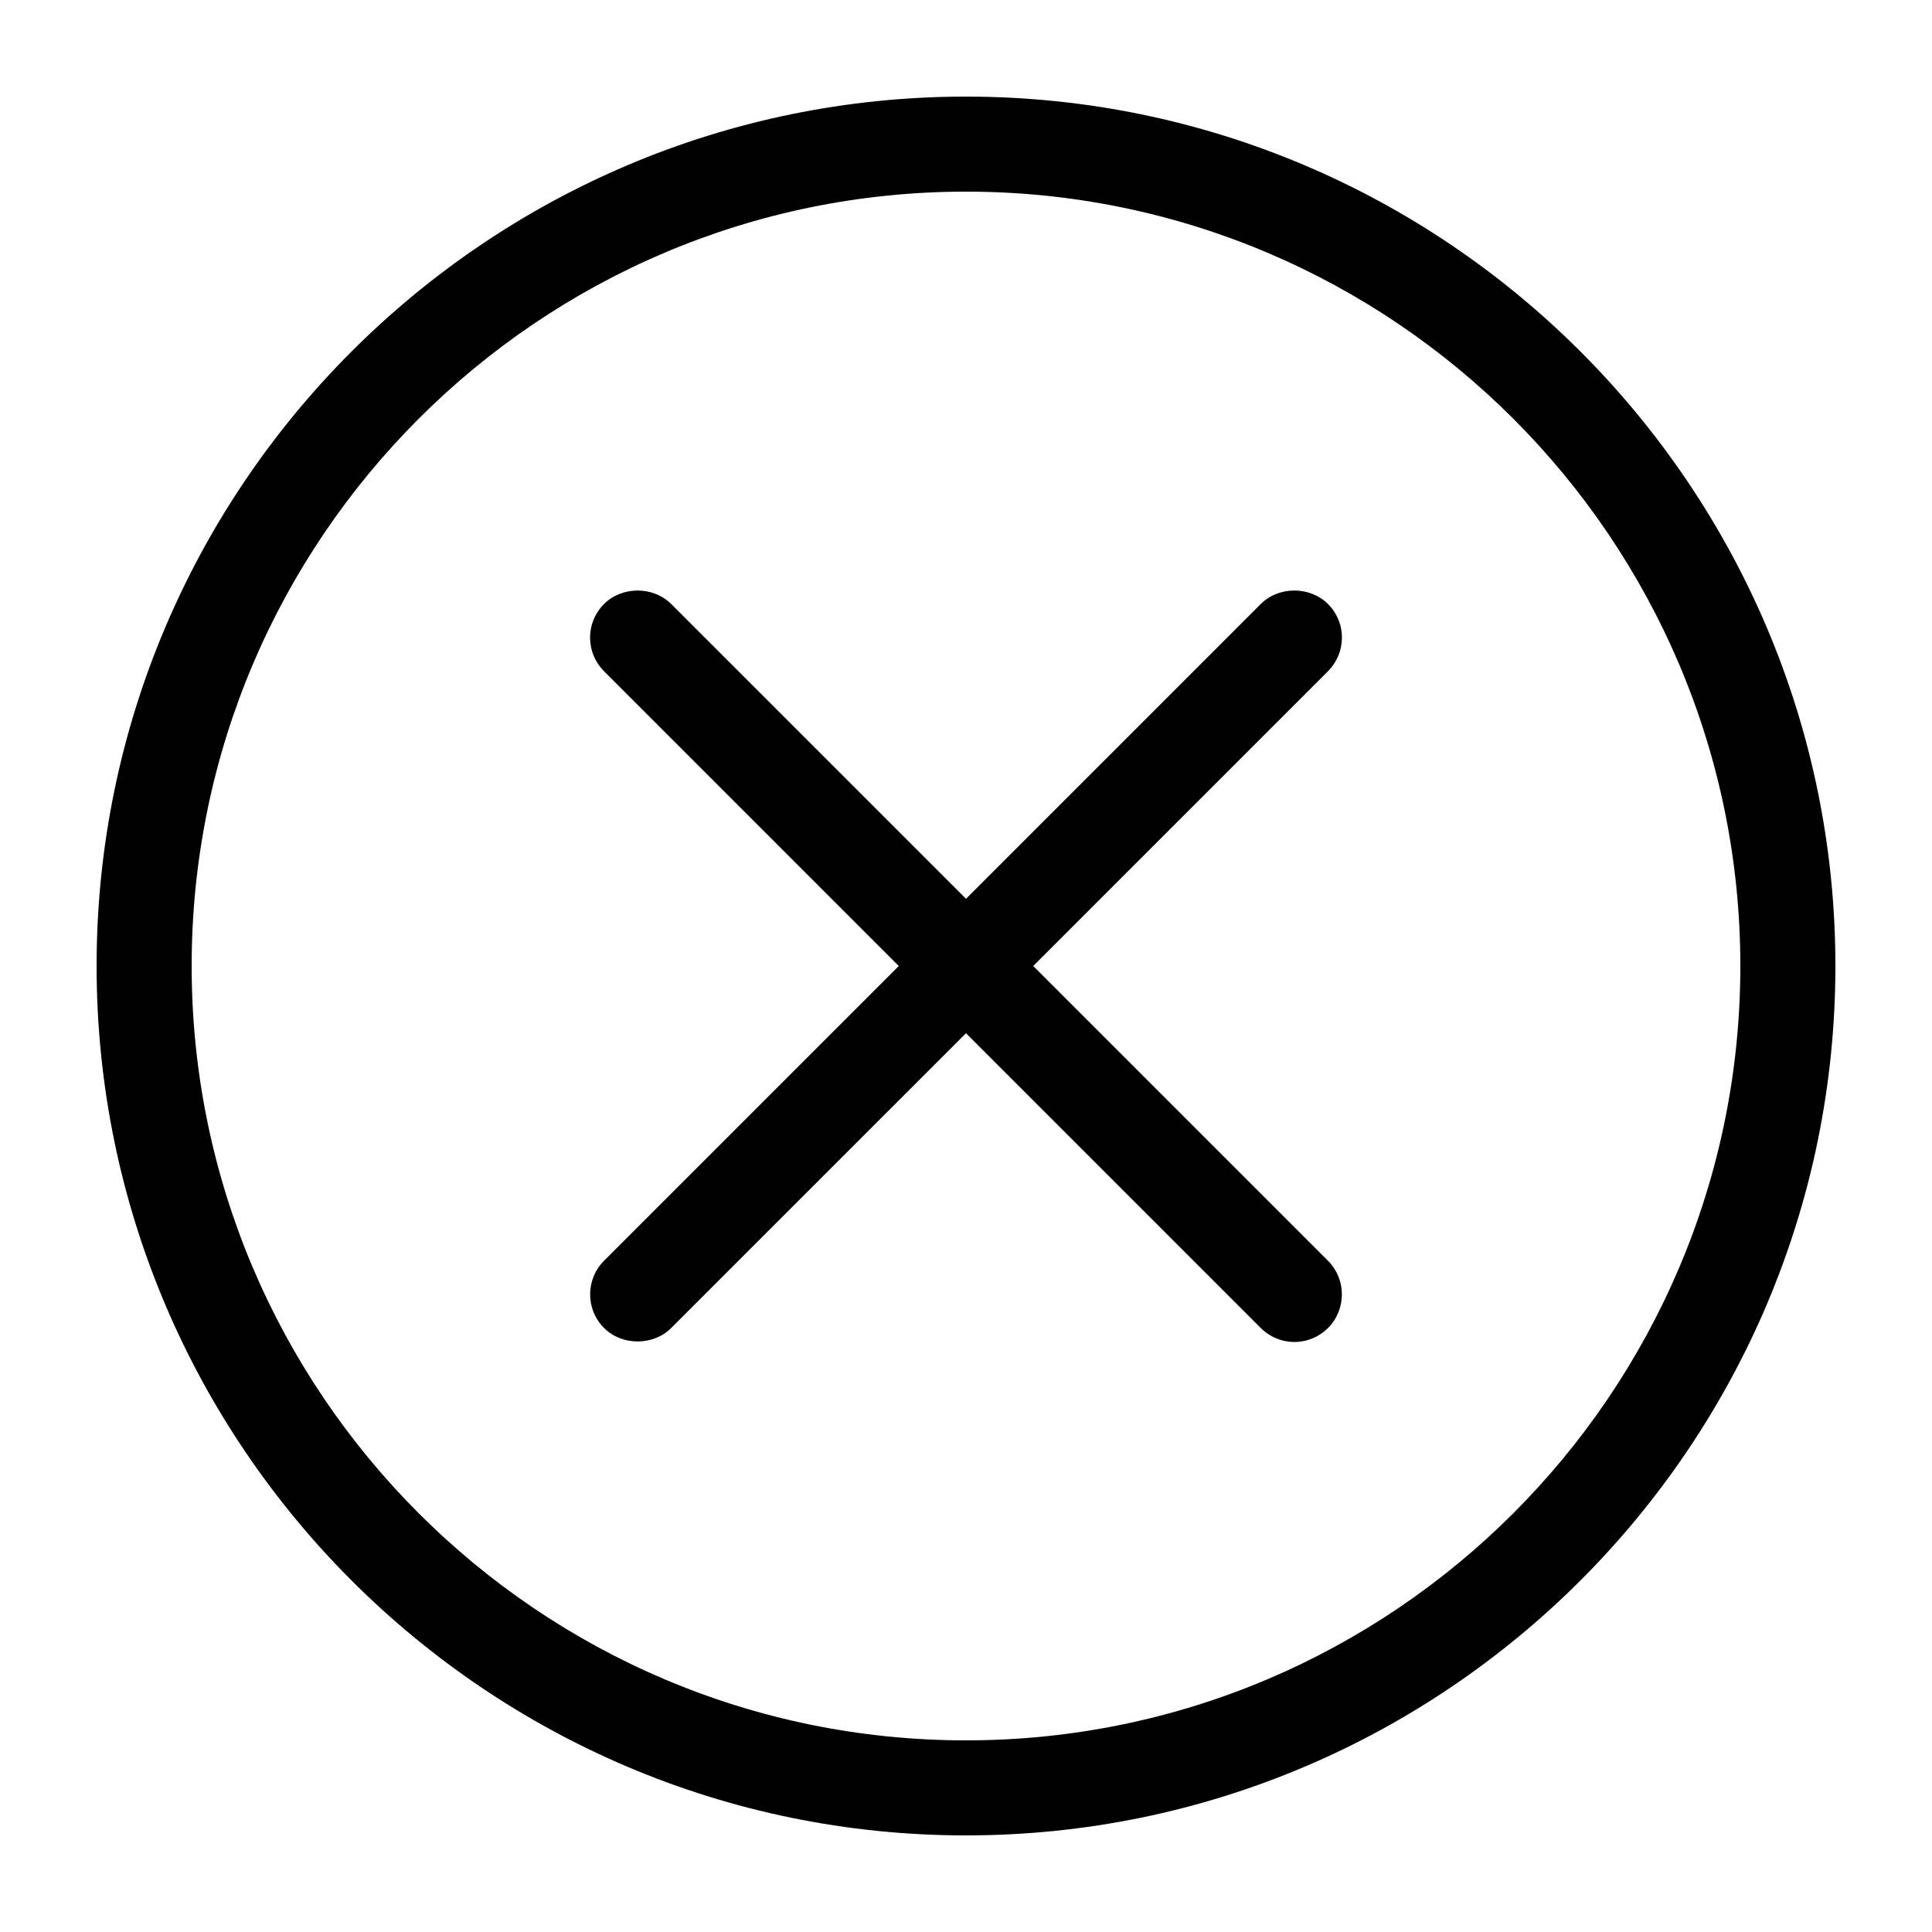 <svg xmlns="http://www.w3.org/2000/svg" xmlns:xlink="http://www.w3.org/1999/xlink" version="1.1" x="0px" y="0px" viewBox="0 0 100 100" enable-background="new 0 0 100 100" xml:space="preserve" aria-hidden="true" width="100px" height="100px"><defs><linearGradient class="cerosgradient" data-cerosgradient="true" id="CerosGradient_id0515207ed" x1="50%" y1="100%" x2="50%" y2="0%"><stop offset="0%" stop-color="#d1d1d1"/><stop offset="100%" stop-color="#d1d1d1"/></linearGradient><linearGradient/></defs><path d="M69.457,33.002c0.001-0.657-0.256-1.275-0.721-1.739c-0.932-0.93-2.549-0.93-3.479,0L50,46.521L34.742,31.265  c-0.926-0.932-2.551-0.931-3.479-0.001c-0.465,0.464-0.721,1.081-0.721,1.738c0,0.657,0.256,1.275,0.721,1.739L46.521,50  L31.264,65.257c-0.958,0.959-0.958,2.521,0,3.479c0.925,0.928,2.547,0.932,3.478,0L50,53.479l15.259,15.26  c0.466,0.465,1.084,0.721,1.739,0.721c0.654,0,1.271-0.256,1.74-0.723c0.957-0.959,0.957-2.521-0.002-3.479L53.479,50l15.26-15.26  C69.201,34.276,69.457,33.659,69.457,33.002z"/><path d="M50,5C25.187,5,5,25.187,5,50c0,24.813,20.187,45,45,45c24.813,0,45-20.188,45-45C95,25.187,74.813,5,50,5z M50,90.081  C27.9,90.08,9.92,72.1,9.92,50C9.92,27.9,27.9,9.919,50,9.919C72.1,9.919,90.08,27.9,90.08,50C90.08,72.1,72.1,90.08,50,90.081z"/></svg>
